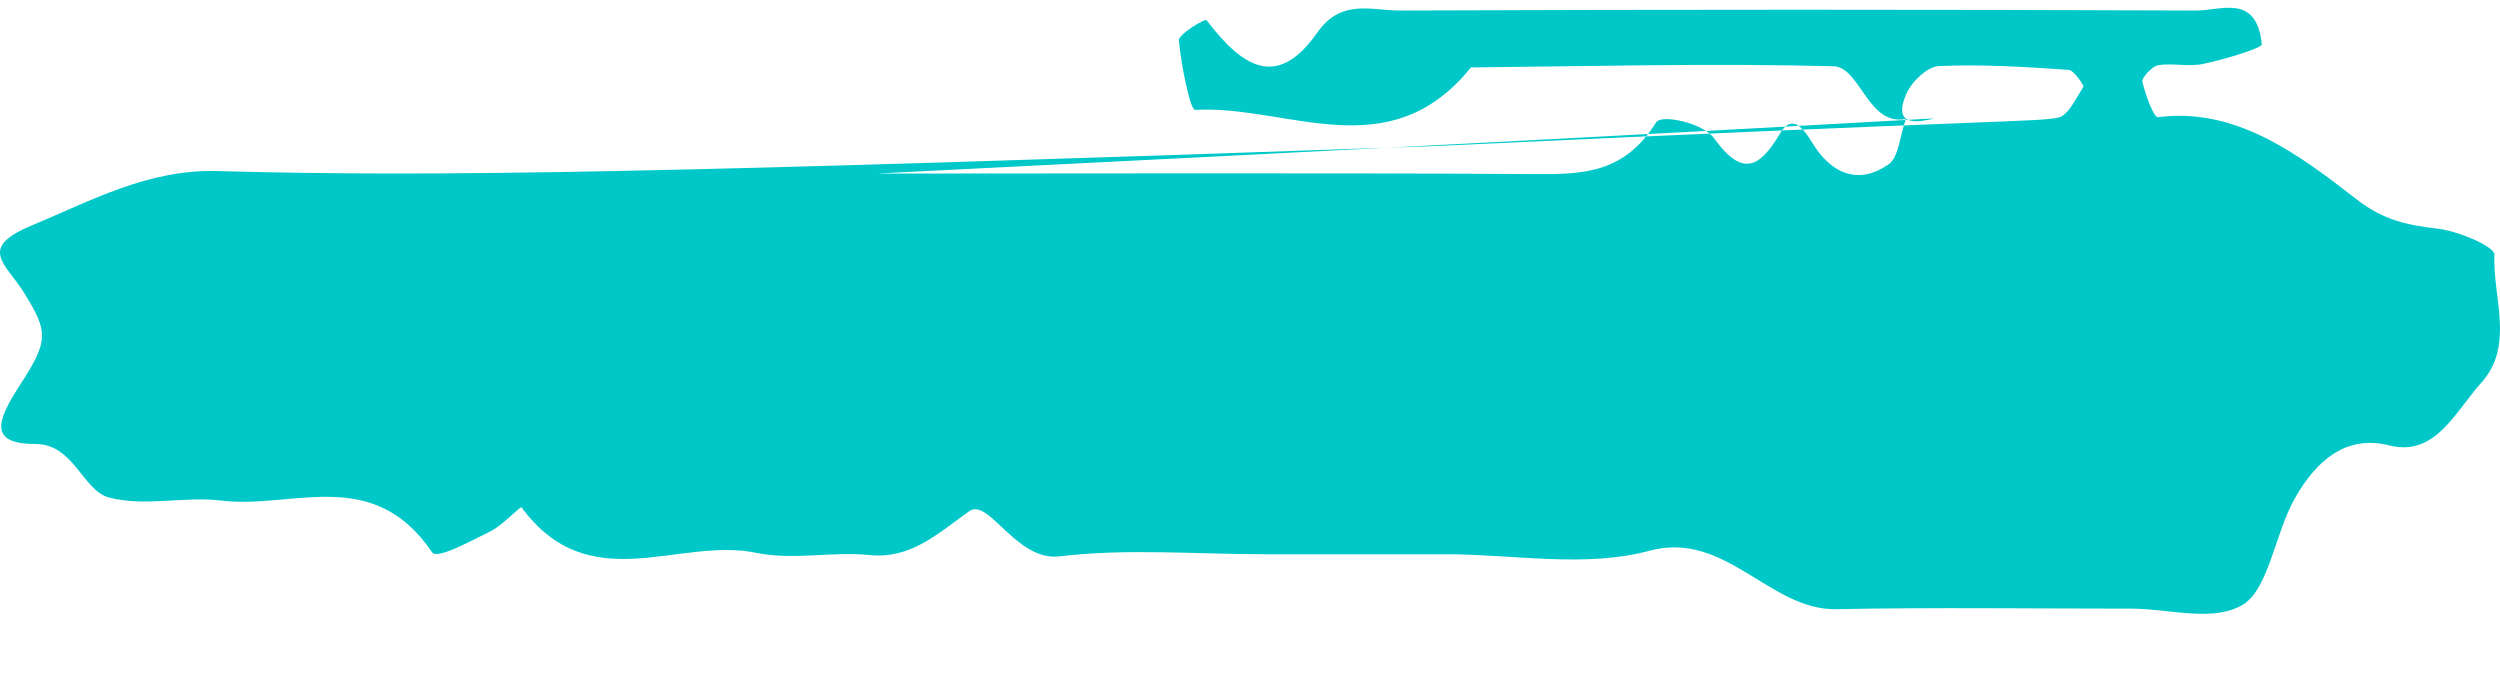 <svg width="33" height="9" viewBox="0 0 33 9" fill="none" xmlns="http://www.w3.org/2000/svg">
<path id="Vector" d="M11.572 2.291C14.474 2.291 17.373 2.28 20.275 2.298C20.888 2.301 21.441 2.291 21.861 1.615C21.93 1.504 22.48 1.623 22.625 1.824C22.991 2.334 23.222 2.226 23.496 1.763C23.625 1.544 23.757 1.608 23.922 1.885C24.184 2.316 24.553 2.438 24.935 2.165C25.061 2.075 25.085 1.773 25.157 1.569C24.659 1.673 24.556 0.886 24.205 0.875C22.61 0.832 21.014 0.875 19.416 0.89C18.334 2.233 17 1.385 15.775 1.45C15.709 1.45 15.591 0.857 15.561 0.531C15.555 0.455 15.904 0.24 15.928 0.268C16.381 0.861 16.847 1.206 17.388 0.43C17.706 -0.026 18.115 0.143 18.488 0.139C21.988 0.125 25.491 0.125 28.991 0.139C29.321 0.139 29.787 -0.087 29.856 0.584C29.862 0.635 29.357 0.786 29.084 0.843C28.889 0.886 28.681 0.829 28.486 0.861C28.405 0.875 28.267 1.03 28.279 1.08C28.321 1.253 28.429 1.554 28.486 1.547C29.508 1.414 30.331 2.028 31.112 2.635C31.478 2.919 31.8 2.973 32.187 3.02C32.455 3.052 32.932 3.257 32.926 3.361C32.902 3.925 33.197 4.561 32.752 5.053C32.404 5.441 32.145 6.033 31.538 5.879C30.971 5.735 30.574 6.077 30.289 6.583C30.033 7.036 29.946 7.768 29.613 7.977C29.219 8.221 28.636 8.034 28.137 8.034C26.837 8.034 25.536 8.016 24.238 8.041C23.361 8.059 22.778 7 21.777 7.269C20.921 7.499 19.987 7.316 19.085 7.316H16.685C15.784 7.316 14.879 7.237 13.987 7.344C13.413 7.413 13.053 6.565 12.794 6.748C12.365 7.054 12.019 7.38 11.481 7.327C10.986 7.276 10.469 7.398 9.985 7.298C8.958 7.082 7.783 7.916 6.885 6.698C6.87 6.676 6.629 6.939 6.473 7.014C6.215 7.14 5.77 7.388 5.704 7.291C4.92 6.134 3.862 6.723 2.925 6.608C2.429 6.547 1.906 6.694 1.432 6.565C1.095 6.472 0.969 5.861 0.473 5.861C-0.164 5.861 -0.04 5.549 0.275 5.064C0.648 4.489 0.633 4.374 0.317 3.864C0.08 3.48 -0.302 3.278 0.41 2.98C1.218 2.643 1.958 2.233 2.871 2.258C5.77 2.337 8.672 2.287 18.941 1.928C26.599 1.569 26.894 1.612 27.173 1.551C27.302 1.522 27.404 1.296 27.501 1.145C27.51 1.13 27.377 0.926 27.305 0.922C26.735 0.883 26.164 0.847 25.596 0.872C25.446 0.879 25.241 1.066 25.166 1.235C25.025 1.551 25.148 1.644 25.443 1.583C25.722 1.526 26.017 1.572 11.569 2.291H11.572Z" fill="#00C8C8"/>
</svg>
